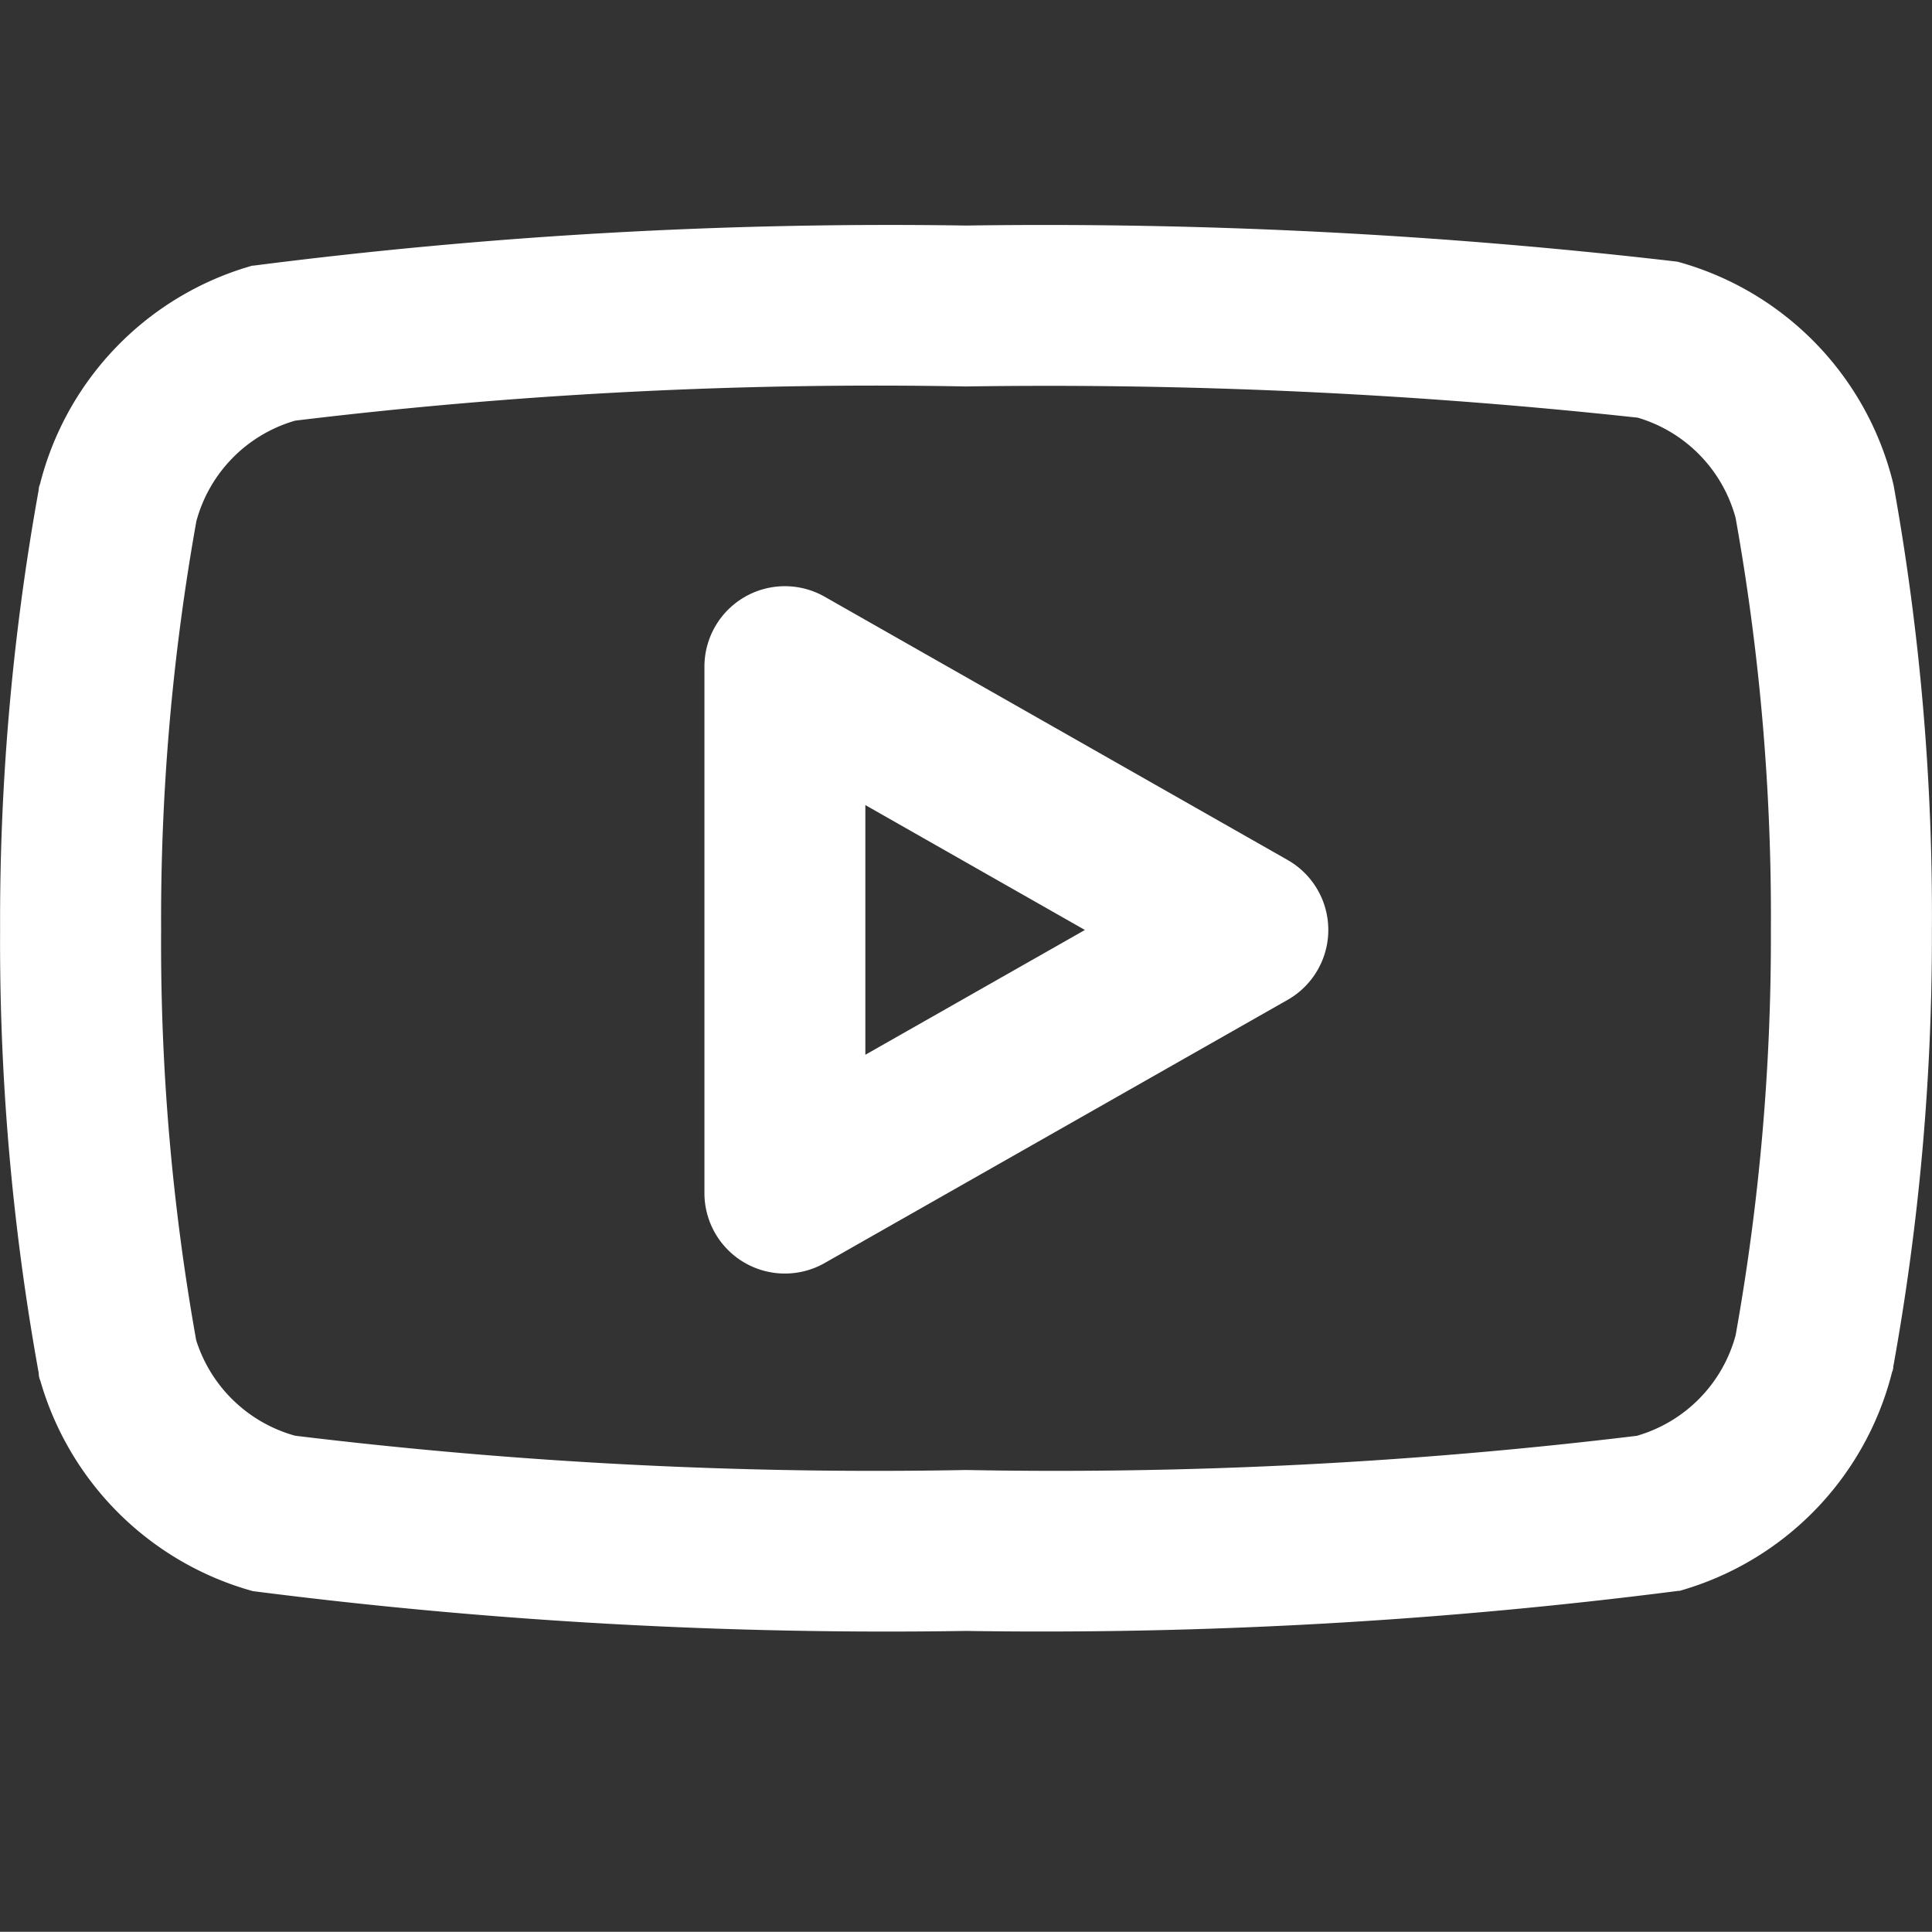 <svg xmlns="http://www.w3.org/2000/svg" width="20.002" height="20" viewBox="0 0 20.002 20">
  <rect x="0" y="0" width="20.002" height="20" fill="#333333" stroke="none"/>
  <defs>
    <style>
      .cls-1, .cls-2 {
        fill: #9ccb3b;
      }

      .cls-1, .cls-2 {
        opacity: 0;
      }

      .cls-3 {
        fill: #fff;
      }
    </style>
  </defs>
  <g id="youtube-icon" transform="translate(0.001 -0.165)">
    <rect id="Area_ICON:feather_youtube_SIZE:MEDIUM_STATE:DEFAULT_STYLE:STYLE3_" data-name="Area [ICON:feather/youtube][SIZE:MEDIUM][STATE:DEFAULT][STYLE:STYLE3]" class="cls-1" width="20" height="20" transform="translate(0 0.165)"/>
    <g id="Icon" transform="translate(0.833 3.333)">
      <path id="Path" class="cls-2" d="M18.783,5.35a2.316,2.316,0,0,0-1.616-1.667A60.022,60.022,0,0,0,10,3.333a54.752,54.752,0,0,0-7.167.384A2.315,2.315,0,0,0,1.217,5.383,24.145,24.145,0,0,0,.833,9.792a24.132,24.132,0,0,0,.384,4.441,2.316,2.316,0,0,0,1.616,1.6A54.752,54.752,0,0,0,10,16.217a54.752,54.752,0,0,0,7.167-.384,2.315,2.315,0,0,0,1.616-1.666,24.131,24.131,0,0,0,.384-4.375A24.143,24.143,0,0,0,18.783,5.35Z" transform="translate(-0.833 -3.333)"/>
      <path id="Path_-_Outline" data-name="Path - Outline" class="cls-3" d="M10,2.5a56.637,56.637,0,0,1,7.365.374l.029.008a3.157,3.157,0,0,1,2.2,2.267q.007.027.012.054A25.049,25.049,0,0,1,20,9.793a25.032,25.032,0,0,1-.4,4.522q0,.027-.012.054a3.156,3.156,0,0,1-2.2,2.266l-.012,0A51.676,51.676,0,0,1,10,17.05a51.676,51.676,0,0,1-7.383-.412,3.17,3.17,0,0,1-2.2-2.177Q.4,14.422.4,14.381A25.027,25.027,0,0,1,0,9.791,25.041,25.041,0,0,1,.4,5.235q0-.027.012-.054a3.156,3.156,0,0,1,2.2-2.266l.012,0A51.676,51.676,0,0,1,10,2.5Zm6.954,1.989A56.706,56.706,0,0,0,10,4.166a49.924,49.924,0,0,0-6.945.354A1.486,1.486,0,0,0,2.032,5.561a23.375,23.375,0,0,0-.365,4.227s0,.006,0,.009a23.359,23.359,0,0,0,.363,4.243,1.492,1.492,0,0,0,1.024.989A49.747,49.747,0,0,0,10,15.384a49.924,49.924,0,0,0,6.945-.354,1.486,1.486,0,0,0,1.023-1.041,23.363,23.363,0,0,0,.365-4.194s0-.005,0-.008a23.38,23.38,0,0,0-.365-4.259A1.486,1.486,0,0,0,16.954,4.489Z" transform="translate(-0.833 -3.333)"/>
      <path id="Path-2" data-name="Path" class="cls-2" d="M8.125,12.517l4.792-2.725L8.125,7.067Z" transform="translate(-0.833 -3.333)"/>
      <path id="Path_-_Outline-2" data-name="Path - Outline" class="cls-3" d="M8.125,13.35a.833.833,0,0,1-.833-.833V7.067a.833.833,0,0,1,1.245-.724l4.792,2.725a.833.833,0,0,1,0,1.449L8.537,13.241A.833.833,0,0,1,8.125,13.35ZM8.958,8.5v2.585l2.273-1.292Z" transform="translate(-0.833 -3.333)"/>
    </g>
  </g>
</svg>
